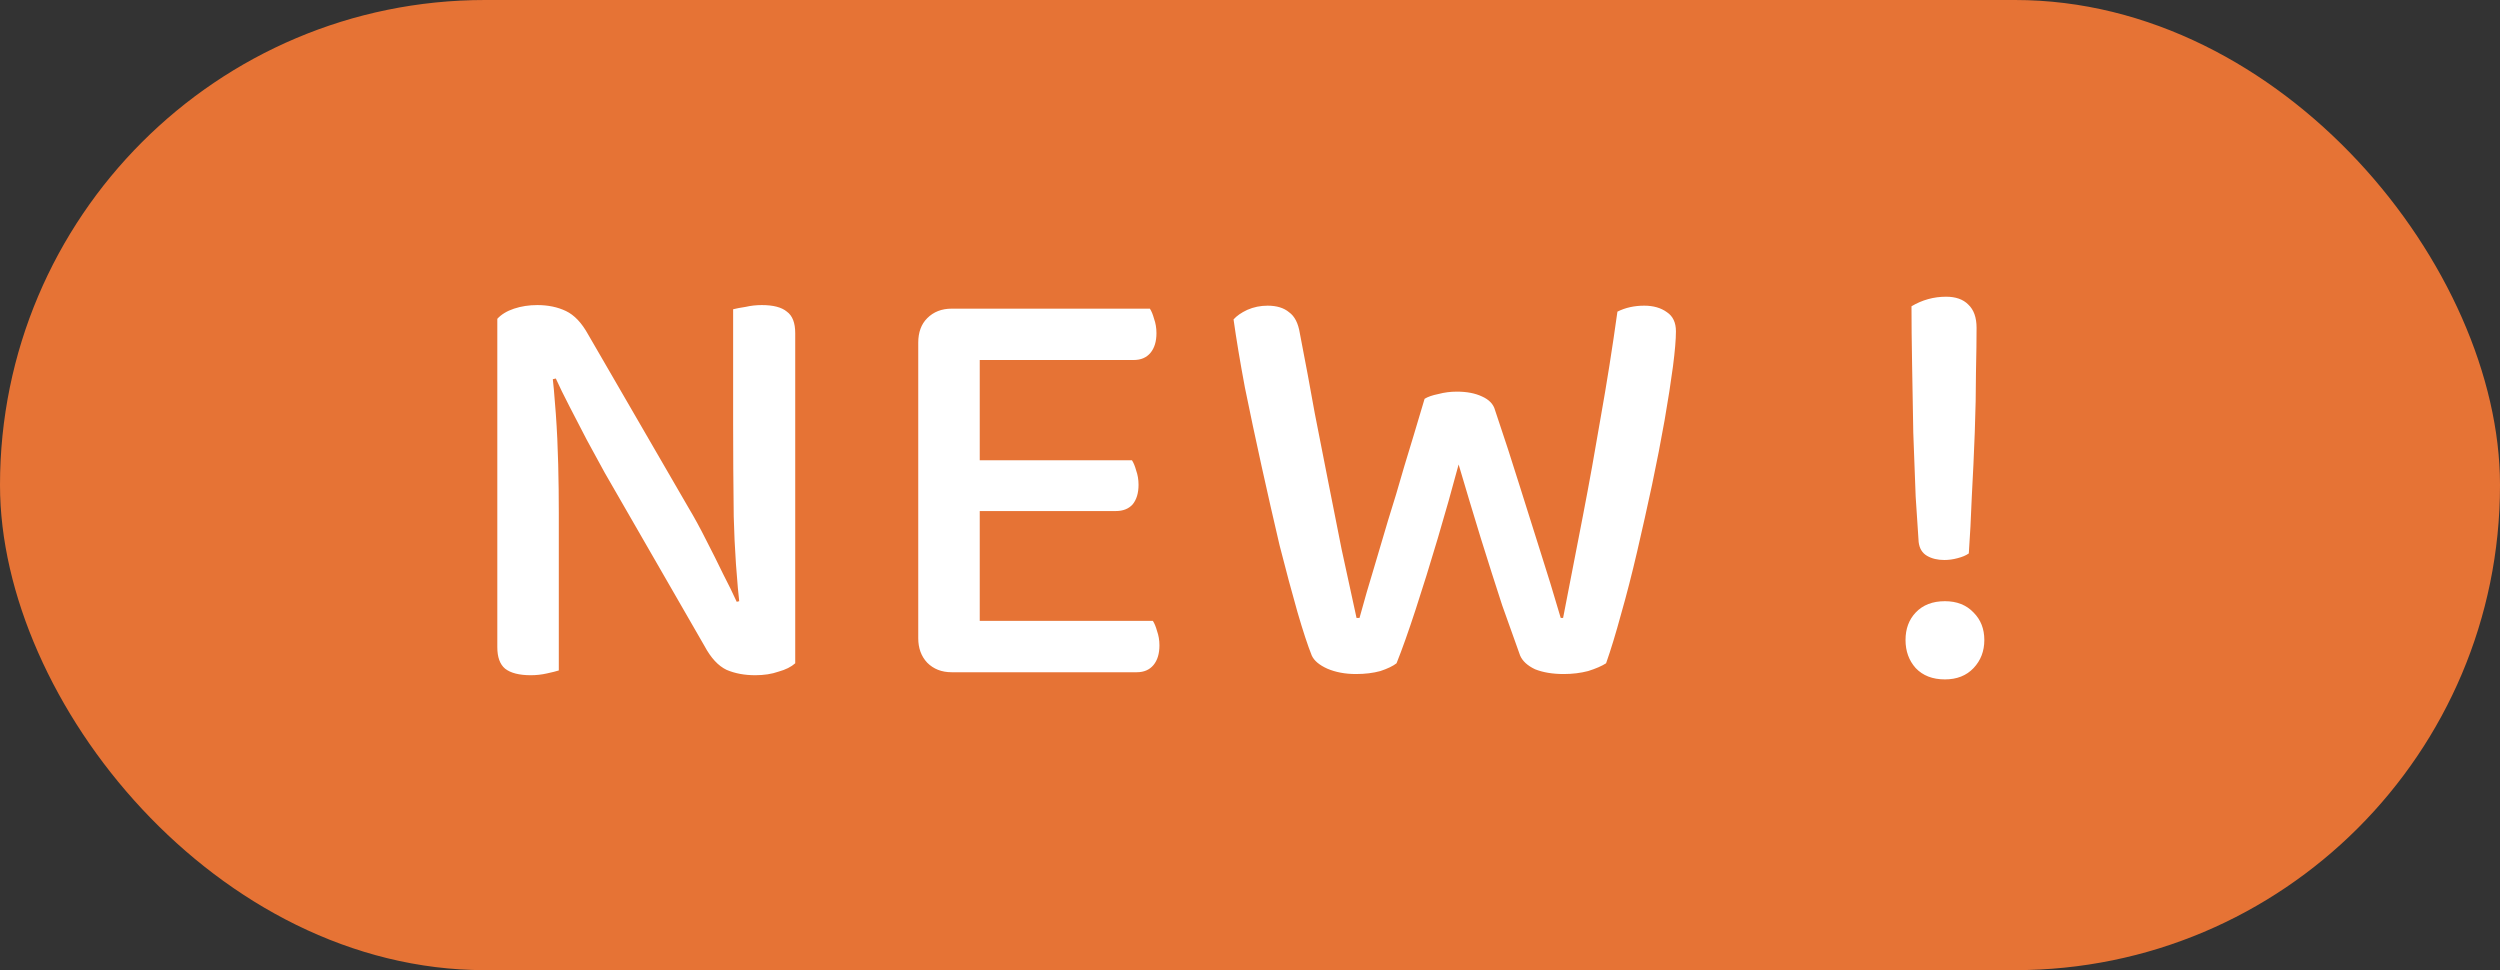 <svg width="67" height="26" viewBox="0 0 67 26" fill="none" xmlns="http://www.w3.org/2000/svg">
<rect x="0" y="0" width="67" height="26" fill="#333333" stroke="none"/>
<rect width="67" height="26" rx="13" fill="#E67335"/>
<path d="M13.328 9.936L14.784 9.856C14.827 10.229 14.864 10.64 14.896 11.088C14.928 11.536 14.949 11.989 14.96 12.448C14.971 12.896 14.976 13.328 14.976 13.744V17.968C14.912 17.989 14.805 18.016 14.656 18.048C14.517 18.08 14.373 18.096 14.224 18.096C13.915 18.096 13.685 18.037 13.536 17.92C13.397 17.803 13.328 17.611 13.328 17.344V9.936ZM21.312 16.336L19.84 16.4C19.744 15.547 19.685 14.693 19.664 13.84C19.653 12.976 19.648 12.144 19.648 11.344V8.288C19.733 8.267 19.845 8.245 19.984 8.224C20.123 8.192 20.267 8.176 20.416 8.176C20.725 8.176 20.949 8.235 21.088 8.352C21.237 8.459 21.312 8.651 21.312 8.928V16.336ZM21.312 15.76V17.776C21.205 17.872 21.056 17.947 20.864 18C20.683 18.064 20.475 18.096 20.24 18.096C19.952 18.096 19.696 18.048 19.472 17.952C19.248 17.845 19.051 17.632 18.88 17.312L16.208 12.672C16.059 12.395 15.899 12.101 15.728 11.792C15.568 11.483 15.413 11.184 15.264 10.896C15.115 10.608 14.992 10.357 14.896 10.144L13.328 10.512V8.544C13.435 8.427 13.584 8.336 13.776 8.272C13.968 8.208 14.176 8.176 14.4 8.176C14.688 8.176 14.944 8.229 15.168 8.336C15.392 8.443 15.589 8.651 15.76 8.96L18.448 13.6C18.608 13.867 18.768 14.16 18.928 14.48C19.088 14.789 19.237 15.088 19.376 15.376C19.525 15.664 19.648 15.915 19.744 16.128L21.312 15.76ZM24.609 11.84H26.257V17.872C26.203 17.893 26.102 17.925 25.953 17.968C25.814 18 25.665 18.016 25.505 18.016C25.238 18.016 25.019 17.931 24.849 17.76C24.689 17.589 24.609 17.371 24.609 17.104V11.84ZM26.257 14.384L24.609 14.368V9.184C24.609 8.907 24.689 8.688 24.849 8.528C25.019 8.357 25.238 8.272 25.505 8.272C25.665 8.272 25.814 8.288 25.953 8.32C26.102 8.352 26.203 8.384 26.257 8.416V14.384ZM25.505 13.696V12.336H30.337C30.379 12.4 30.417 12.491 30.449 12.608C30.491 12.725 30.513 12.853 30.513 12.992C30.513 13.216 30.459 13.392 30.353 13.52C30.246 13.637 30.097 13.696 29.905 13.696H25.505ZM25.505 18.016V16.64H30.897C30.939 16.704 30.977 16.795 31.009 16.912C31.051 17.029 31.073 17.157 31.073 17.296C31.073 17.52 31.019 17.696 30.913 17.824C30.806 17.952 30.657 18.016 30.465 18.016H25.505ZM25.505 9.648V8.272H30.817C30.859 8.336 30.897 8.427 30.929 8.544C30.971 8.661 30.993 8.789 30.993 8.928C30.993 9.152 30.939 9.328 30.833 9.456C30.726 9.584 30.577 9.648 30.385 9.648H25.505ZM38.179 10.688C38.264 10.635 38.387 10.592 38.547 10.56C38.707 10.517 38.873 10.496 39.043 10.496C39.31 10.496 39.534 10.539 39.715 10.624C39.907 10.709 40.025 10.832 40.067 10.992C40.312 11.717 40.531 12.389 40.723 13.008C40.915 13.616 41.102 14.208 41.283 14.784C41.465 15.349 41.646 15.941 41.827 16.56H41.891C42.072 15.621 42.248 14.715 42.419 13.84C42.59 12.955 42.75 12.069 42.899 11.184C43.059 10.288 43.209 9.344 43.347 8.352C43.56 8.245 43.8 8.192 44.067 8.192C44.312 8.192 44.515 8.251 44.675 8.368C44.835 8.475 44.915 8.645 44.915 8.88C44.915 9.093 44.889 9.408 44.835 9.824C44.782 10.229 44.707 10.709 44.611 11.264C44.515 11.808 44.403 12.384 44.275 12.992C44.147 13.589 44.014 14.187 43.875 14.784C43.736 15.381 43.593 15.941 43.443 16.464C43.304 16.976 43.171 17.413 43.043 17.776C42.926 17.851 42.766 17.92 42.563 17.984C42.361 18.037 42.142 18.064 41.907 18.064C41.608 18.064 41.352 18.021 41.139 17.936C40.937 17.84 40.803 17.717 40.739 17.568C40.611 17.216 40.451 16.768 40.259 16.224C40.078 15.669 39.886 15.067 39.683 14.416C39.48 13.755 39.283 13.099 39.091 12.448C38.92 13.088 38.734 13.749 38.531 14.432C38.328 15.115 38.131 15.749 37.939 16.336C37.747 16.923 37.577 17.403 37.427 17.776C37.331 17.851 37.187 17.92 36.995 17.984C36.803 18.037 36.584 18.064 36.339 18.064C36.051 18.064 35.795 18.016 35.571 17.92C35.358 17.824 35.219 17.707 35.155 17.568C35.048 17.301 34.92 16.912 34.771 16.4C34.622 15.877 34.462 15.28 34.291 14.608C34.131 13.925 33.971 13.221 33.811 12.496C33.651 11.771 33.502 11.067 33.363 10.384C33.235 9.701 33.134 9.093 33.059 8.56C33.145 8.464 33.267 8.379 33.427 8.304C33.598 8.229 33.779 8.192 33.971 8.192C34.217 8.192 34.408 8.251 34.547 8.368C34.697 8.475 34.792 8.661 34.835 8.928C34.984 9.696 35.118 10.411 35.235 11.072C35.363 11.723 35.486 12.347 35.603 12.944C35.721 13.531 35.838 14.123 35.955 14.72C36.083 15.307 36.217 15.92 36.355 16.56H36.435C36.563 16.091 36.691 15.648 36.819 15.232C36.947 14.805 37.075 14.373 37.203 13.936C37.342 13.499 37.486 13.019 37.635 12.496C37.795 11.973 37.977 11.371 38.179 10.688ZM52.972 8.784C52.972 9.083 52.967 9.483 52.956 9.984C52.956 10.475 52.945 11.008 52.924 11.584C52.903 12.16 52.876 12.736 52.844 13.312C52.823 13.877 52.796 14.384 52.764 14.832C52.689 14.885 52.588 14.928 52.46 14.96C52.343 14.992 52.225 15.008 52.108 15.008C51.927 15.008 51.772 14.971 51.644 14.896C51.516 14.821 51.441 14.699 51.42 14.528C51.399 14.24 51.372 13.835 51.34 13.312C51.319 12.789 51.297 12.219 51.276 11.6C51.265 10.971 51.255 10.357 51.244 9.76C51.233 9.163 51.228 8.645 51.228 8.208C51.516 8.037 51.825 7.952 52.156 7.952C52.412 7.952 52.609 8.021 52.748 8.16C52.897 8.299 52.972 8.507 52.972 8.784ZM51.068 17.152C51.068 16.853 51.159 16.608 51.34 16.416C51.532 16.213 51.793 16.112 52.124 16.112C52.444 16.112 52.7 16.213 52.892 16.416C53.084 16.608 53.18 16.853 53.18 17.152C53.18 17.451 53.084 17.701 52.892 17.904C52.7 18.107 52.444 18.208 52.124 18.208C51.793 18.208 51.532 18.107 51.34 17.904C51.159 17.701 51.068 17.451 51.068 17.152Z" fill="white"/>
</svg>

